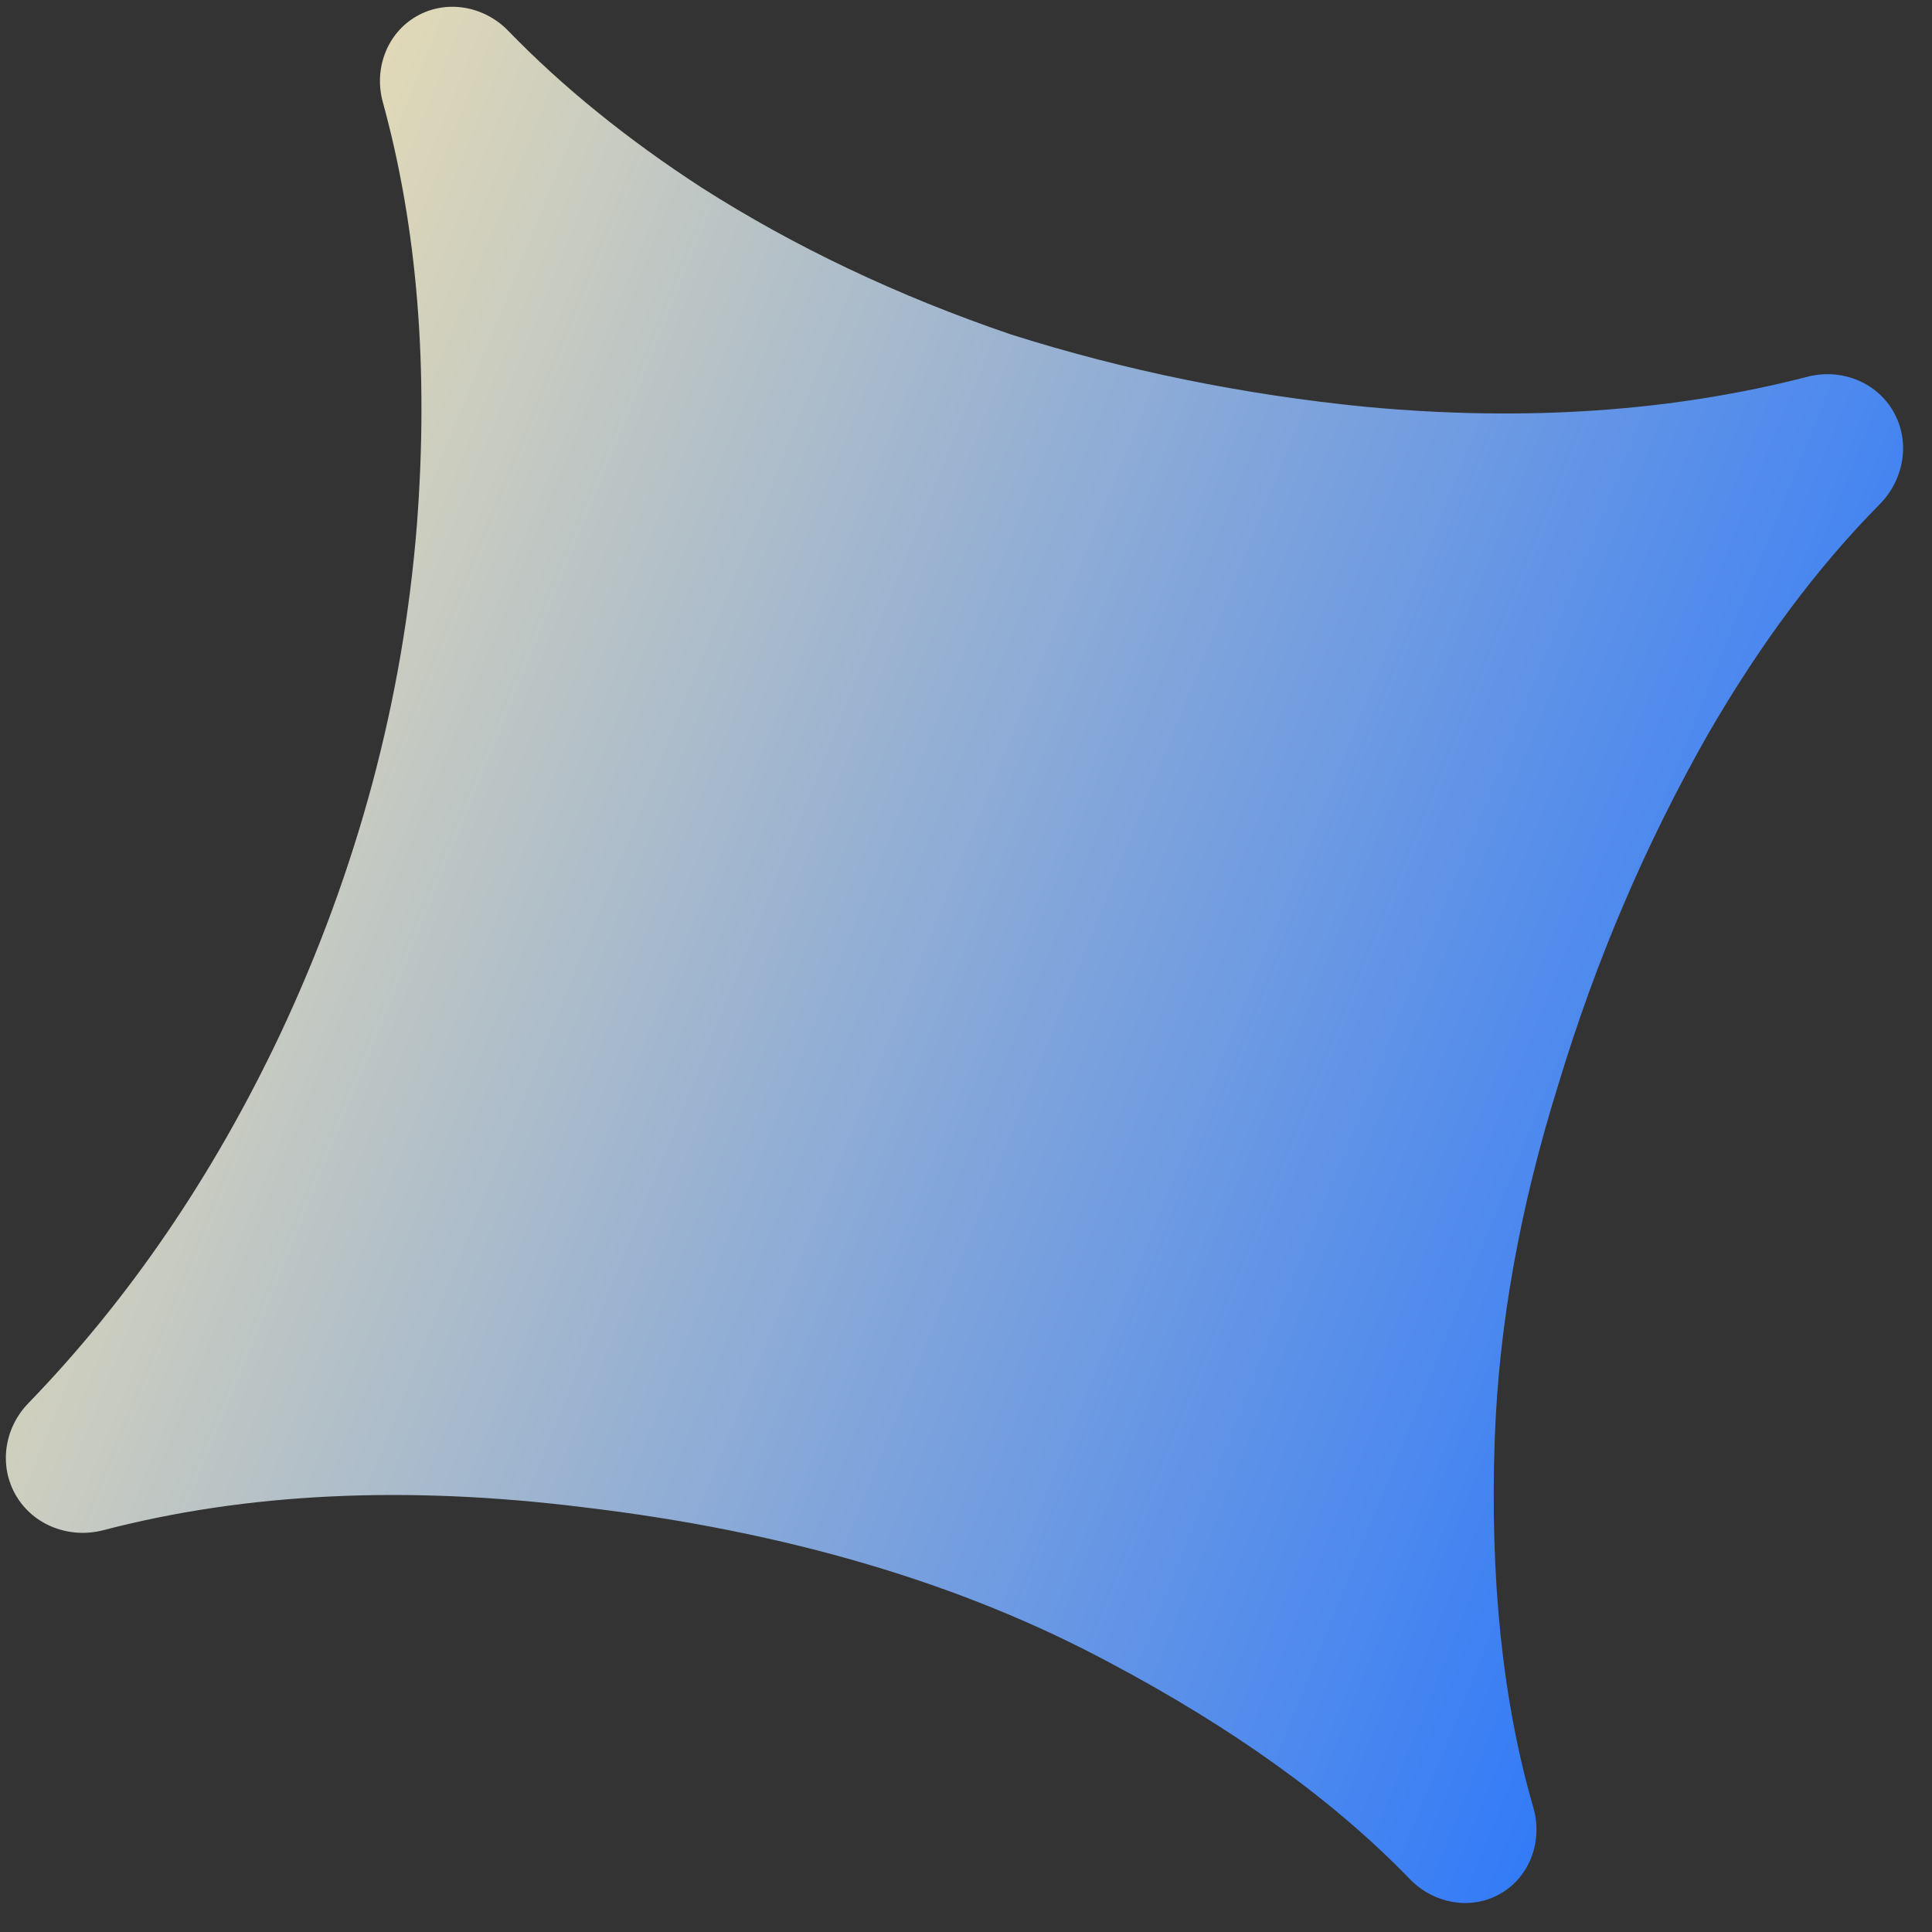 <svg xmlns="http://www.w3.org/2000/svg" width="45" height="45" viewBox="0 0 45 45" fill="none"><rect x="0" y="0" width="45" height="45" fill="#333333" stroke="none"/><path d="M34.952 44.105C34.263 44.504 33.392 44.341 32.838 43.768C31.075 41.943 28.746 40.264 25.853 38.73C22.403 36.876 18.315 35.668 13.588 35.107C9.463 34.594 5.736 34.772 2.408 35.641C1.619 35.847 0.775 35.53 0.367 34.825C-0.032 34.133 0.101 33.261 0.657 32.687C3.009 30.257 4.968 27.386 6.534 24.072C8.327 20.253 9.386 16.301 9.711 12.217C9.987 8.586 9.722 5.305 8.916 2.376C8.705 1.608 9.009 0.779 9.698 0.381C10.395 -0.021 11.276 0.138 11.836 0.716C13.1 2.021 14.601 3.238 16.338 4.367C18.503 5.749 20.908 6.891 23.555 7.793C26.217 8.634 28.97 9.195 31.815 9.476C35.52 9.822 38.948 9.588 42.1 8.775C42.874 8.575 43.699 8.89 44.098 9.581C44.504 10.283 44.352 11.169 43.782 11.745C42.333 13.211 41 14.996 39.784 17.098C38.327 19.66 37.165 22.381 36.297 25.261C35.407 28.103 34.914 30.842 34.817 33.479C34.698 36.758 34.997 39.632 35.715 42.102C35.937 42.868 35.643 43.707 34.952 44.105Z" fill="url(#paint0_linear_518_4913)"></path><defs><linearGradient id="paint0_linear_518_4913" x1="-3.803" y1="13.715" x2="42.391" y2="32.377" gradientUnits="userSpaceOnUse"><stop stop-color="#FFE9AC"></stop><stop offset="1" stop-color="#2A76FB"></stop></linearGradient></defs></svg>